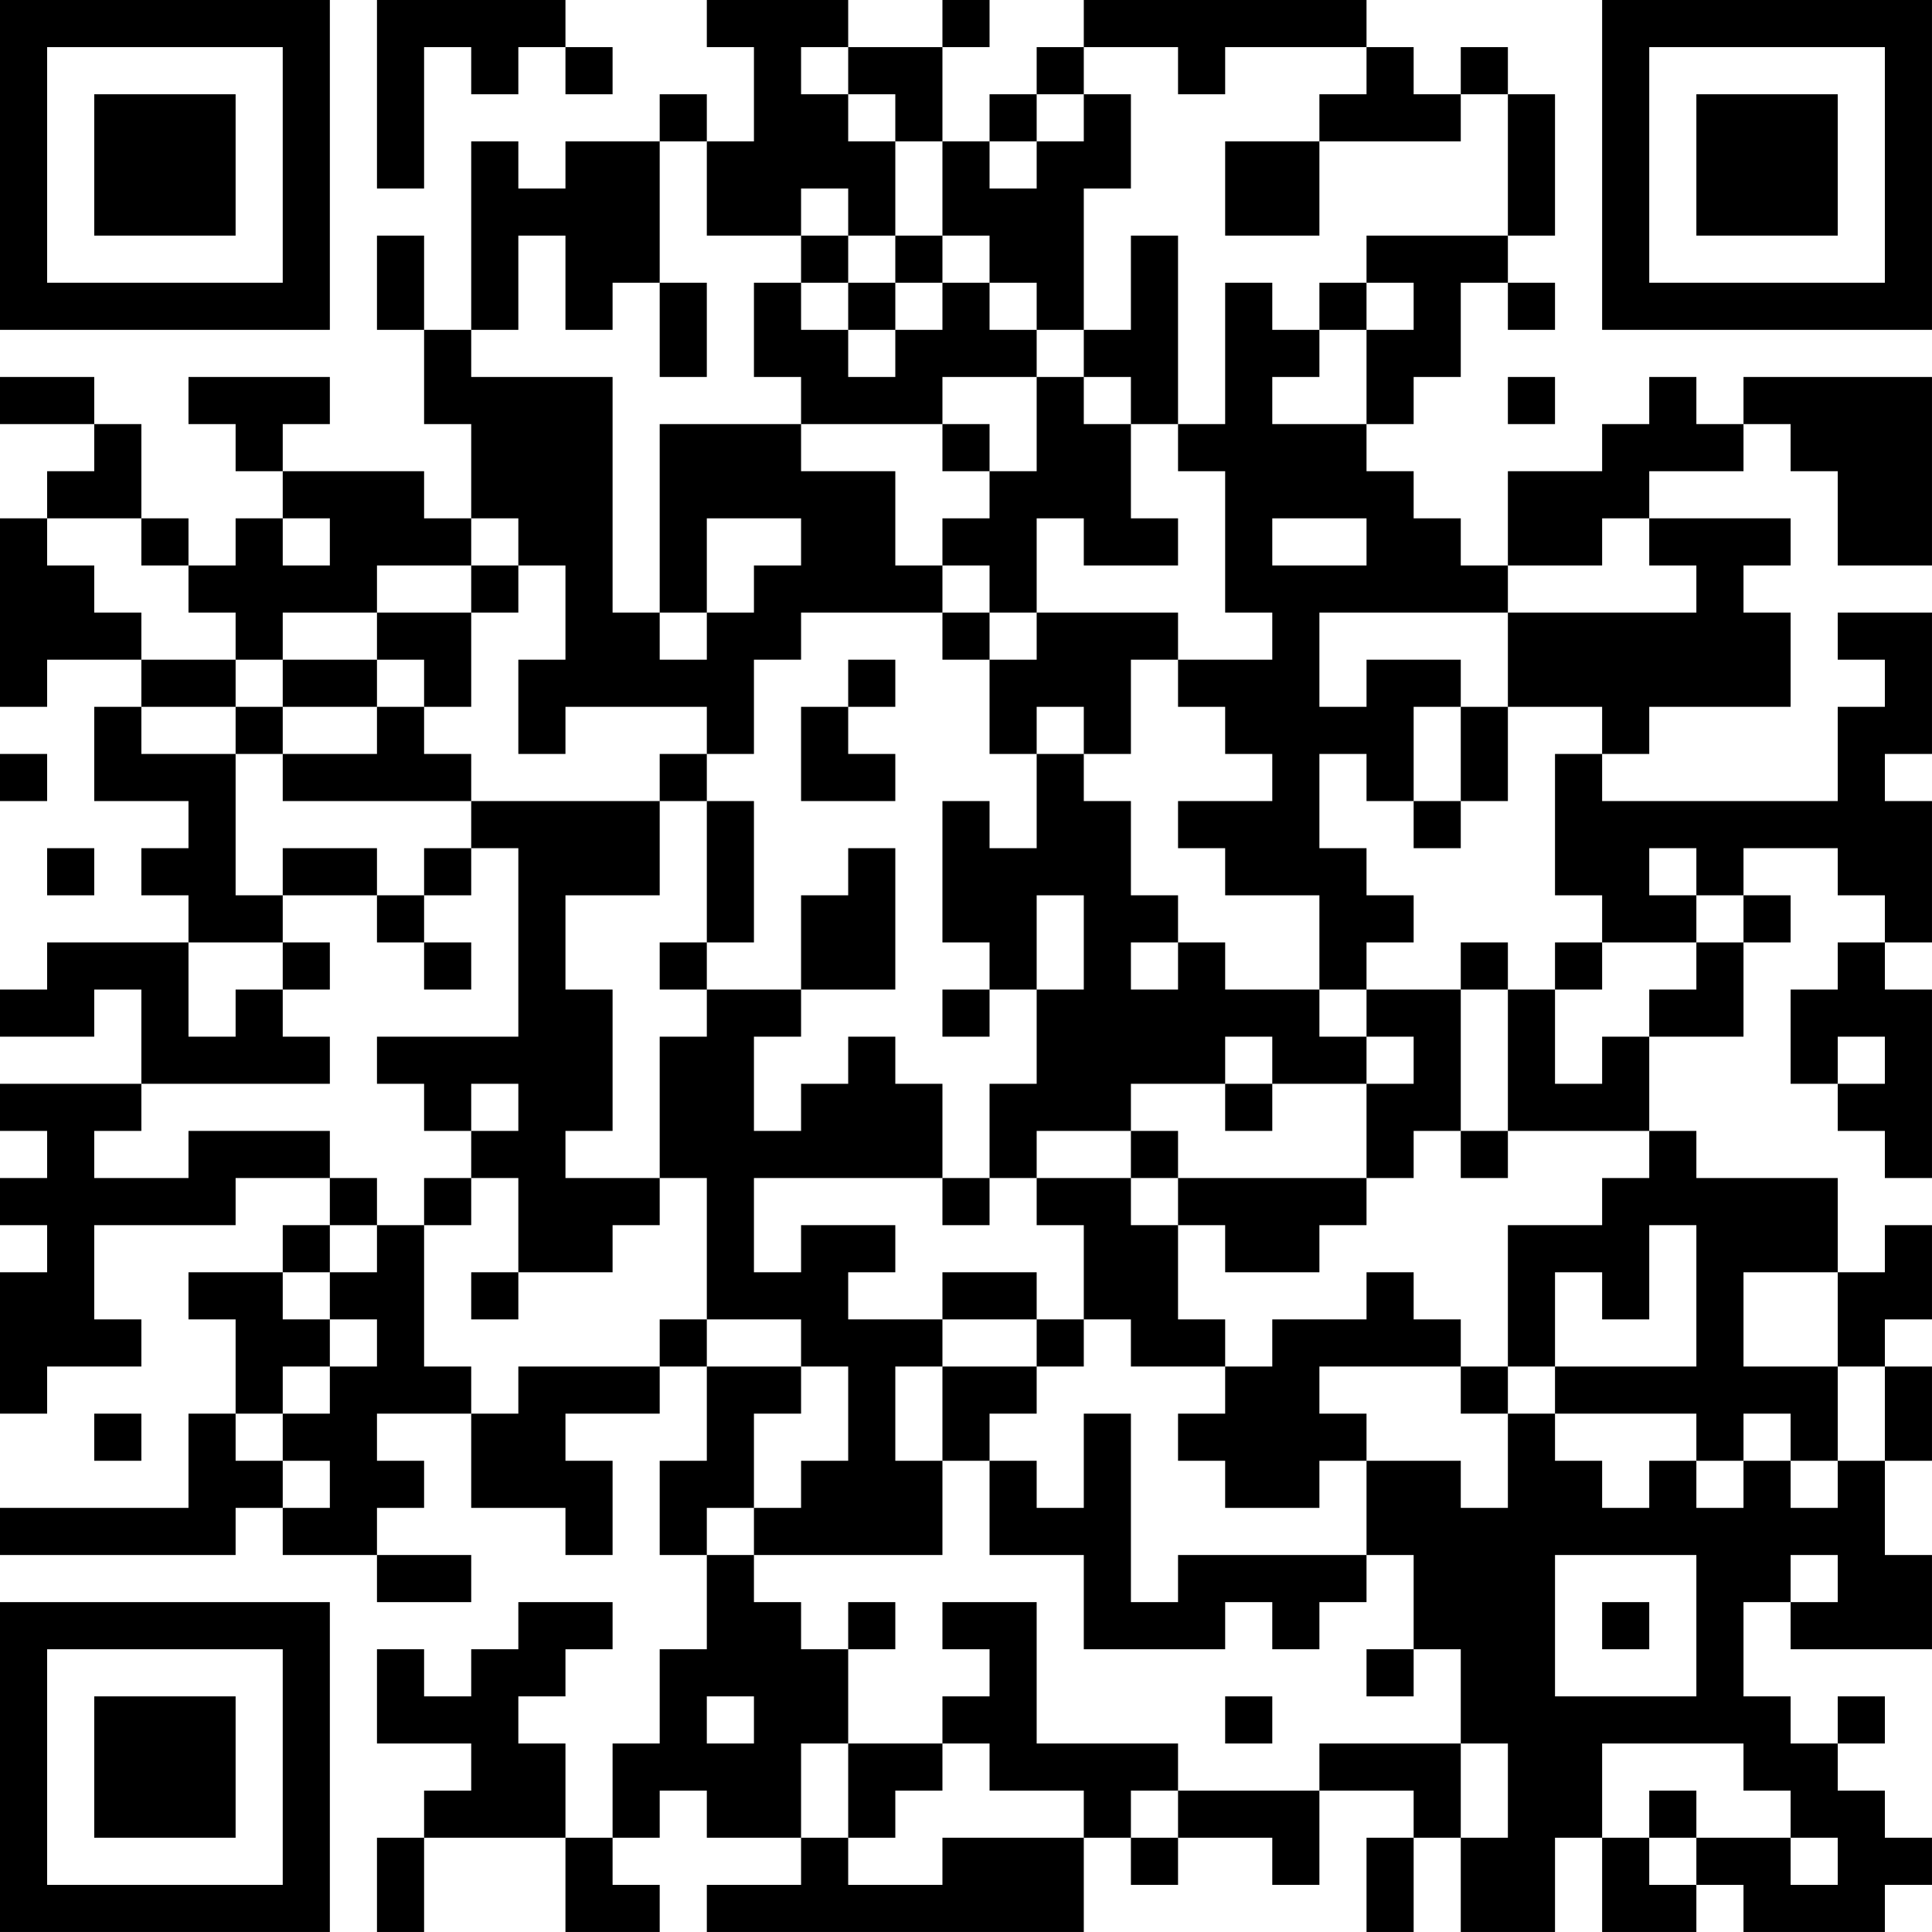<?xml version="1.0" encoding="UTF-8"?>
<svg xmlns="http://www.w3.org/2000/svg" version="1.1" width="300" height="300" viewBox="0 0 300 300"><rect x="0" y="0" width="300" height="300" fill="#ffffff"/><g transform="scale(7.317)"><g transform="translate(0,0)"><path fill-rule="evenodd" d="M8 0L8 4L9 4L9 1L10 1L10 2L11 2L11 1L12 1L12 2L13 2L13 1L12 1L12 0ZM15 0L15 1L16 1L16 3L15 3L15 2L14 2L14 3L12 3L12 4L11 4L11 3L10 3L10 7L9 7L9 5L8 5L8 7L9 7L9 9L10 9L10 11L9 11L9 10L6 10L6 9L7 9L7 8L4 8L4 9L5 9L5 10L6 10L6 11L5 11L5 12L4 12L4 11L3 11L3 9L2 9L2 8L0 8L0 9L2 9L2 10L1 10L1 11L0 11L0 15L1 15L1 14L3 14L3 15L2 15L2 17L4 17L4 18L3 18L3 19L4 19L4 20L1 20L1 21L0 21L0 22L2 22L2 21L3 21L3 23L0 23L0 24L1 24L1 25L0 25L0 26L1 26L1 27L0 27L0 30L1 30L1 29L3 29L3 28L2 28L2 26L5 26L5 25L7 25L7 26L6 26L6 27L4 27L4 28L5 28L5 30L4 30L4 32L0 32L0 33L5 33L5 32L6 32L6 33L8 33L8 34L10 34L10 33L8 33L8 32L9 32L9 31L8 31L8 30L10 30L10 32L12 32L12 33L13 33L13 31L12 31L12 30L14 30L14 29L15 29L15 31L14 31L14 33L15 33L15 35L14 35L14 37L13 37L13 39L12 39L12 37L11 37L11 36L12 36L12 35L13 35L13 34L11 34L11 35L10 35L10 36L9 36L9 35L8 35L8 37L10 37L10 38L9 38L9 39L8 39L8 41L9 41L9 39L12 39L12 41L14 41L14 40L13 40L13 39L14 39L14 38L15 38L15 39L17 39L17 40L15 40L15 41L23 41L23 39L24 39L24 40L25 40L25 39L27 39L27 40L28 40L28 38L30 38L30 39L29 39L29 41L30 41L30 39L31 39L31 41L33 41L33 39L34 39L34 41L36 41L36 40L37 40L37 41L40 41L40 40L41 40L41 39L40 39L40 38L39 38L39 37L40 37L40 36L39 36L39 37L38 37L38 36L37 36L37 34L38 34L38 35L41 35L41 33L40 33L40 31L41 31L41 29L40 29L40 28L41 28L41 26L40 26L40 27L39 27L39 25L36 25L36 24L35 24L35 22L37 22L37 20L38 20L38 19L37 19L37 18L39 18L39 19L40 19L40 20L39 20L39 21L38 21L38 23L39 23L39 24L40 24L40 25L41 25L41 21L40 21L40 20L41 20L41 17L40 17L40 16L41 16L41 13L39 13L39 14L40 14L40 15L39 15L39 17L34 17L34 16L35 16L35 15L38 15L38 13L37 13L37 12L38 12L38 11L35 11L35 10L37 10L37 9L38 9L38 10L39 10L39 12L41 12L41 8L37 8L37 9L36 9L36 8L35 8L35 9L34 9L34 10L32 10L32 12L31 12L31 11L30 11L30 10L29 10L29 9L30 9L30 8L31 8L31 6L32 6L32 7L33 7L33 6L32 6L32 5L33 5L33 2L32 2L32 1L31 1L31 2L30 2L30 1L29 1L29 0L23 0L23 1L22 1L22 2L21 2L21 3L20 3L20 1L21 1L21 0L20 0L20 1L18 1L18 0ZM17 1L17 2L18 2L18 3L19 3L19 5L18 5L18 4L17 4L17 5L15 5L15 3L14 3L14 6L13 6L13 7L12 7L12 5L11 5L11 7L10 7L10 8L13 8L13 13L14 13L14 14L15 14L15 13L16 13L16 12L17 12L17 11L15 11L15 13L14 13L14 9L17 9L17 10L19 10L19 12L20 12L20 13L17 13L17 14L16 14L16 16L15 16L15 15L12 15L12 16L11 16L11 14L12 14L12 12L11 12L11 11L10 11L10 12L8 12L8 13L6 13L6 14L5 14L5 13L4 13L4 12L3 12L3 11L1 11L1 12L2 12L2 13L3 13L3 14L5 14L5 15L3 15L3 16L5 16L5 19L6 19L6 20L4 20L4 22L5 22L5 21L6 21L6 22L7 22L7 23L3 23L3 24L2 24L2 25L4 25L4 24L7 24L7 25L8 25L8 26L7 26L7 27L6 27L6 28L7 28L7 29L6 29L6 30L5 30L5 31L6 31L6 32L7 32L7 31L6 31L6 30L7 30L7 29L8 29L8 28L7 28L7 27L8 27L8 26L9 26L9 29L10 29L10 30L11 30L11 29L14 29L14 28L15 28L15 29L17 29L17 30L16 30L16 32L15 32L15 33L16 33L16 34L17 34L17 35L18 35L18 37L17 37L17 39L18 39L18 40L20 40L20 39L23 39L23 38L21 38L21 37L20 37L20 36L21 36L21 35L20 35L20 34L22 34L22 37L25 37L25 38L24 38L24 39L25 39L25 38L28 38L28 37L31 37L31 39L32 39L32 37L31 37L31 35L30 35L30 33L29 33L29 31L31 31L31 32L32 32L32 30L33 30L33 31L34 31L34 32L35 32L35 31L36 31L36 32L37 32L37 31L38 31L38 32L39 32L39 31L40 31L40 29L39 29L39 27L37 27L37 29L39 29L39 31L38 31L38 30L37 30L37 31L36 31L36 30L33 30L33 29L36 29L36 26L35 26L35 28L34 28L34 27L33 27L33 29L32 29L32 26L34 26L34 25L35 25L35 24L32 24L32 21L33 21L33 23L34 23L34 22L35 22L35 21L36 21L36 20L37 20L37 19L36 19L36 18L35 18L35 19L36 19L36 20L34 20L34 19L33 19L33 16L34 16L34 15L32 15L32 13L36 13L36 12L35 12L35 11L34 11L34 12L32 12L32 13L28 13L28 15L29 15L29 14L31 14L31 15L30 15L30 17L29 17L29 16L28 16L28 18L29 18L29 19L30 19L30 20L29 20L29 21L28 21L28 19L26 19L26 18L25 18L25 17L27 17L27 16L26 16L26 15L25 15L25 14L27 14L27 13L26 13L26 10L25 10L25 9L26 9L26 6L27 6L27 7L28 7L28 8L27 8L27 9L29 9L29 7L30 7L30 6L29 6L29 5L32 5L32 2L31 2L31 3L28 3L28 2L29 2L29 1L26 1L26 2L25 2L25 1L23 1L23 2L22 2L22 3L21 3L21 4L22 4L22 3L23 3L23 2L24 2L24 4L23 4L23 7L22 7L22 6L21 6L21 5L20 5L20 3L19 3L19 2L18 2L18 1ZM26 3L26 5L28 5L28 3ZM17 5L17 6L16 6L16 8L17 8L17 9L20 9L20 10L21 10L21 11L20 11L20 12L21 12L21 13L20 13L20 14L21 14L21 16L22 16L22 18L21 18L21 17L20 17L20 20L21 20L21 21L20 21L20 22L21 22L21 21L22 21L22 23L21 23L21 25L20 25L20 23L19 23L19 22L18 22L18 23L17 23L17 24L16 24L16 22L17 22L17 21L19 21L19 18L18 18L18 19L17 19L17 21L15 21L15 20L16 20L16 17L15 17L15 16L14 16L14 17L10 17L10 16L9 16L9 15L10 15L10 13L11 13L11 12L10 12L10 13L8 13L8 14L6 14L6 15L5 15L5 16L6 16L6 17L10 17L10 18L9 18L9 19L8 19L8 18L6 18L6 19L8 19L8 20L9 20L9 21L10 21L10 20L9 20L9 19L10 19L10 18L11 18L11 22L8 22L8 23L9 23L9 24L10 24L10 25L9 25L9 26L10 26L10 25L11 25L11 27L10 27L10 28L11 28L11 27L13 27L13 26L14 26L14 25L15 25L15 28L17 28L17 29L18 29L18 31L17 31L17 32L16 32L16 33L20 33L20 31L21 31L21 33L23 33L23 35L26 35L26 34L27 34L27 35L28 35L28 34L29 34L29 33L25 33L25 34L24 34L24 30L23 30L23 32L22 32L22 31L21 31L21 30L22 30L22 29L23 29L23 28L24 28L24 29L26 29L26 30L25 30L25 31L26 31L26 32L28 32L28 31L29 31L29 30L28 30L28 29L31 29L31 30L32 30L32 29L31 29L31 28L30 28L30 27L29 27L29 28L27 28L27 29L26 29L26 28L25 28L25 26L26 26L26 27L28 27L28 26L29 26L29 25L30 25L30 24L31 24L31 25L32 25L32 24L31 24L31 21L32 21L32 20L31 20L31 21L29 21L29 22L28 22L28 21L26 21L26 20L25 20L25 19L24 19L24 17L23 17L23 16L24 16L24 14L25 14L25 13L22 13L22 11L23 11L23 12L25 12L25 11L24 11L24 9L25 9L25 5L24 5L24 7L23 7L23 8L22 8L22 7L21 7L21 6L20 6L20 5L19 5L19 6L18 6L18 5ZM14 6L14 8L15 8L15 6ZM17 6L17 7L18 7L18 8L19 8L19 7L20 7L20 6L19 6L19 7L18 7L18 6ZM28 6L28 7L29 7L29 6ZM20 8L20 9L21 9L21 10L22 10L22 8ZM23 8L23 9L24 9L24 8ZM32 8L32 9L33 9L33 8ZM6 11L6 12L7 12L7 11ZM27 11L27 12L29 12L29 11ZM21 13L21 14L22 14L22 13ZM8 14L8 15L6 15L6 16L8 16L8 15L9 15L9 14ZM18 14L18 15L17 15L17 17L19 17L19 16L18 16L18 15L19 15L19 14ZM22 15L22 16L23 16L23 15ZM31 15L31 17L30 17L30 18L31 18L31 17L32 17L32 15ZM0 16L0 17L1 17L1 16ZM14 17L14 19L12 19L12 21L13 21L13 24L12 24L12 25L14 25L14 22L15 22L15 21L14 21L14 20L15 20L15 17ZM1 18L1 19L2 19L2 18ZM22 19L22 21L23 21L23 19ZM6 20L6 21L7 21L7 20ZM24 20L24 21L25 21L25 20ZM33 20L33 21L34 21L34 20ZM26 22L26 23L24 23L24 24L22 24L22 25L21 25L21 26L20 26L20 25L16 25L16 27L17 27L17 26L19 26L19 27L18 27L18 28L20 28L20 29L19 29L19 31L20 31L20 29L22 29L22 28L23 28L23 26L22 26L22 25L24 25L24 26L25 26L25 25L29 25L29 23L30 23L30 22L29 22L29 23L27 23L27 22ZM39 22L39 23L40 23L40 22ZM10 23L10 24L11 24L11 23ZM26 23L26 24L27 24L27 23ZM24 24L24 25L25 25L25 24ZM20 27L20 28L22 28L22 27ZM2 30L2 31L3 31L3 30ZM33 33L33 36L36 36L36 33ZM38 33L38 34L39 34L39 33ZM18 34L18 35L19 35L19 34ZM34 34L34 35L35 35L35 34ZM29 35L29 36L30 36L30 35ZM15 36L15 37L16 37L16 36ZM26 36L26 37L27 37L27 36ZM18 37L18 39L19 39L19 38L20 38L20 37ZM34 37L34 39L35 39L35 40L36 40L36 39L38 39L38 40L39 40L39 39L38 39L38 38L37 38L37 37ZM35 38L35 39L36 39L36 38ZM0 0L0 7L7 7L7 0ZM1 1L1 6L6 6L6 1ZM2 2L2 5L5 5L5 2ZM34 0L34 7L41 7L41 0ZM35 1L35 6L40 6L40 1ZM36 2L36 5L39 5L39 2ZM0 34L0 41L7 41L7 34ZM1 35L1 40L6 40L6 35ZM2 36L2 39L5 39L5 36Z" fill="#000000"/></g></g></svg>
